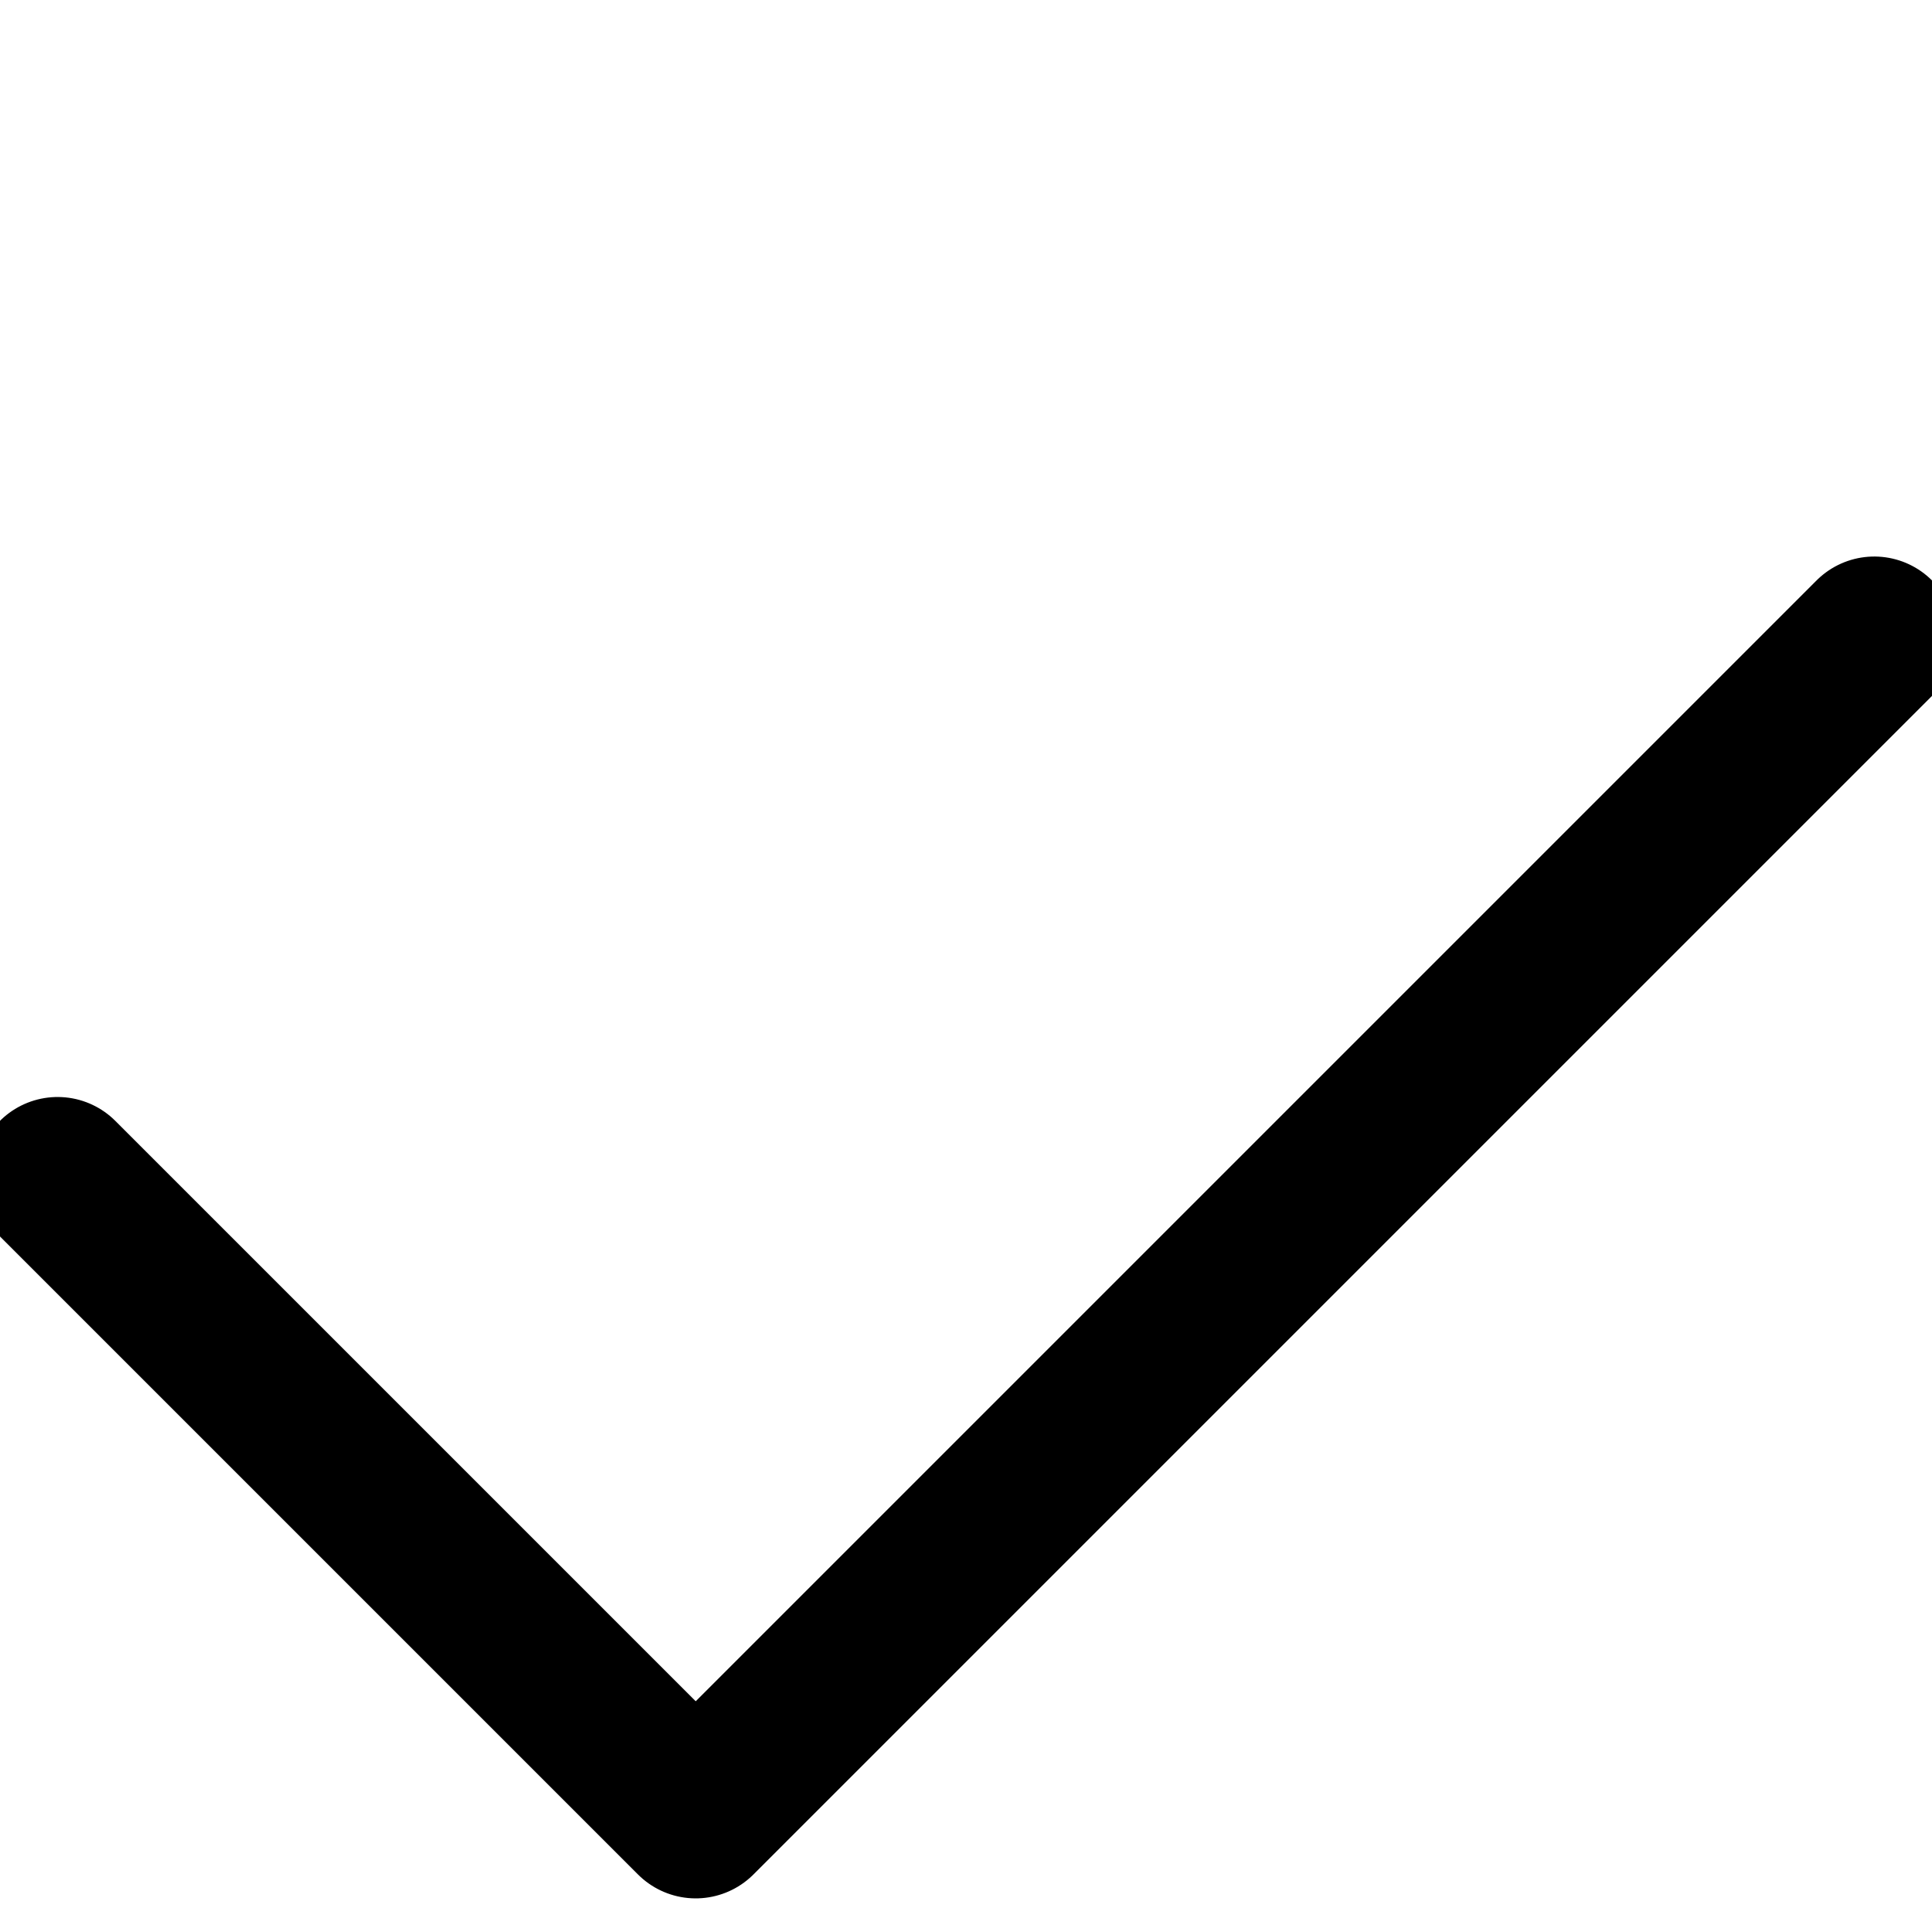 <svg xmlns="http://www.w3.org/2000/svg" width="23.664" height="23.668" viewBox="0 0 23.664 23.668">
  <path id="패스_50940" data-name="패스 50940" d="M-5796-21637.963v11.053h20.415" transform="translate(19399.447 11216.396) rotate(-45)" fill="none" stroke="#000" stroke-linecap="round" stroke-linejoin="round" stroke-width="2"/>
</svg>
